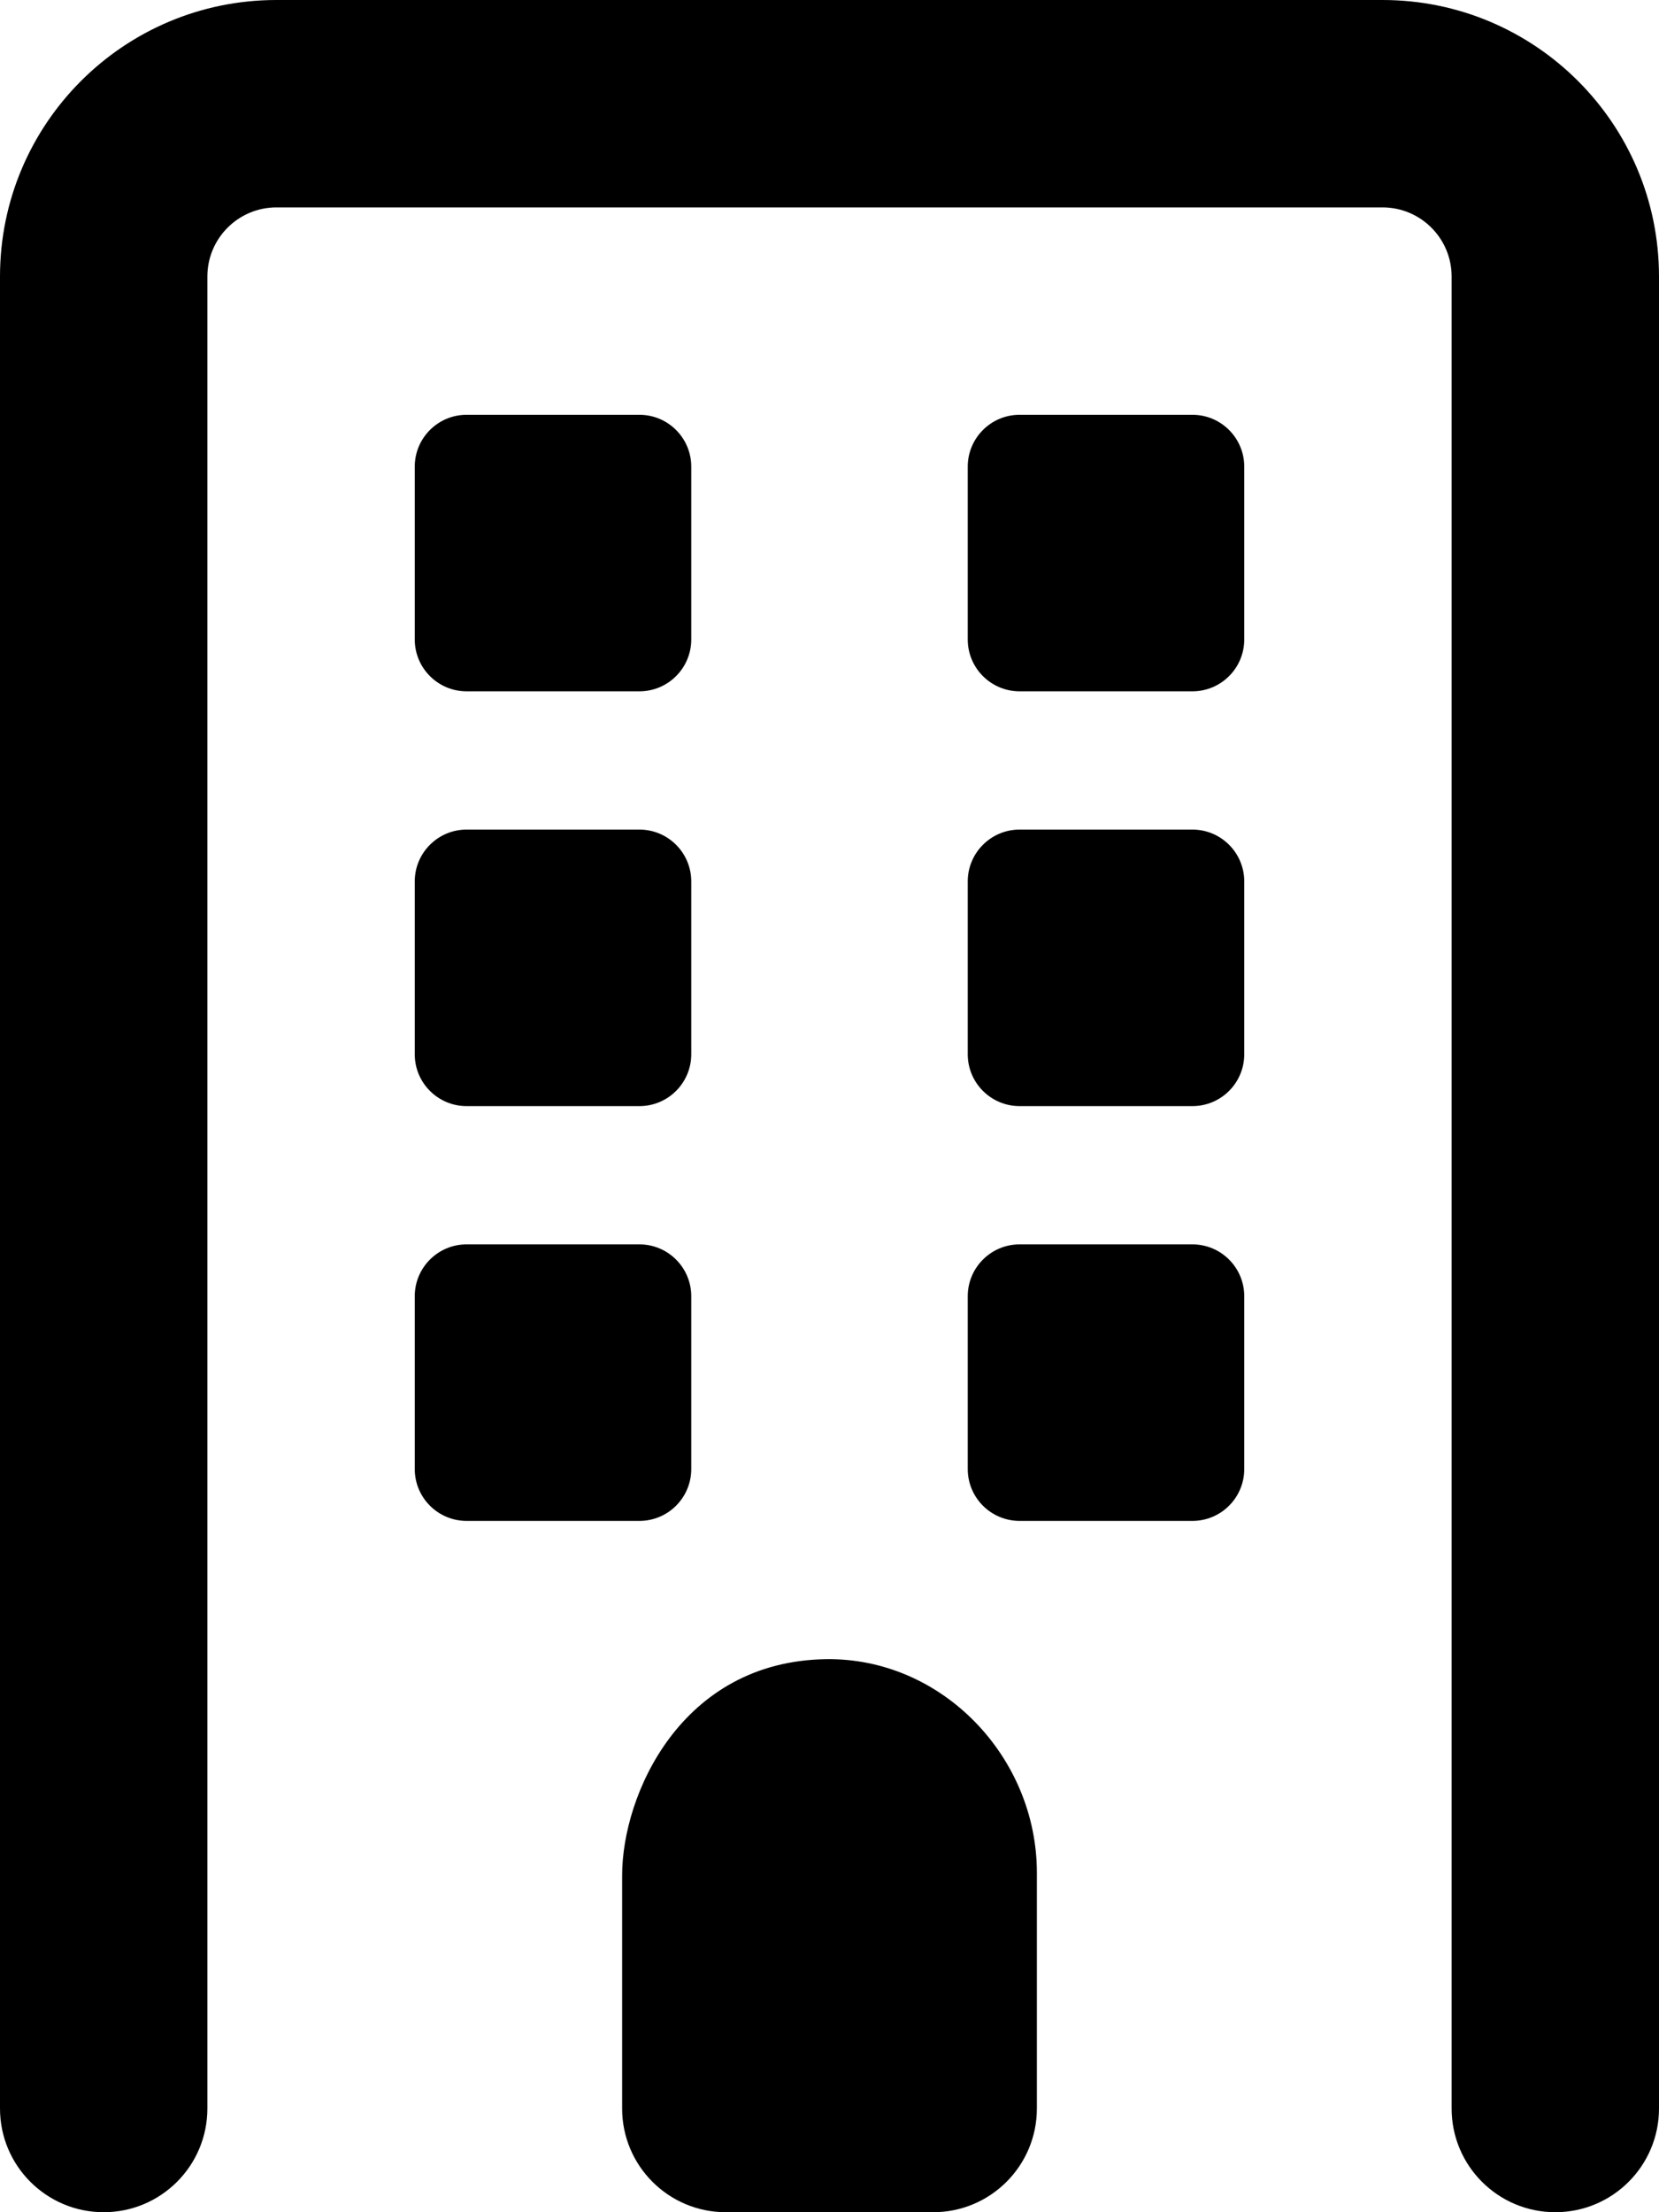 <svg xmlns="http://www.w3.org/2000/svg" viewBox="0 0 384 512"><!-- Font Awesome Pro 6.0.0-alpha2 by @fontawesome - https://fontawesome.com License - https://fontawesome.com/license (Commercial License) --><path d="M96 244C96 250.625 101.375 256 108 256H148C154.625 256 160 250.625 160 244V204C160 197.375 154.625 192 148 192H108C101.375 192 96 197.375 96 204V244ZM160 340V300C160 293.375 154.625 288 148 288H108C101.375 288 96 293.375 96 300V340C96 346.625 101.375 352 108 352H148C154.625 352 160 346.625 160 340ZM108 160H148C154.625 160 160 154.625 160 148V108C160 101.375 154.625 96 148 96H108C101.375 96 96 101.375 96 108V148C96 154.625 101.375 160 108 160ZM320 0H64C28.654 0 0 28.652 0 64V488C0 501.254 10.746 512 24 512S48 501.254 48 488V64C48 55.162 55.164 48 64 48H320C328.836 48 336 55.162 336 64V488C336 501.254 346.746 512 360 512S384 501.254 384 488V64C384 28.652 355.346 0 320 0ZM276 96H236C229.375 96 224 101.375 224 108V148C224 154.625 229.375 160 236 160H276C282.625 160 288 154.625 288 148V108C288 101.375 282.625 96 276 96ZM276 192H236C229.375 192 224 197.375 224 204V244C224 250.625 229.375 256 236 256H276C282.625 256 288 250.625 288 244V204C288 197.375 282.625 192 276 192ZM276 288H236C229.375 288 224 293.375 224 300V340C224 346.625 229.375 352 236 352H276C282.625 352 288 346.625 288 340V300C288 293.375 282.625 288 276 288ZM191.166 384.004C157.648 384.508 144 415.371 144 434.061V488C144 501.254 154.744 512 168 512H216C229.256 512 240 501.254 240 488V433.426C240 406.586 218.004 383.602 191.166 384.004Z"/></svg>